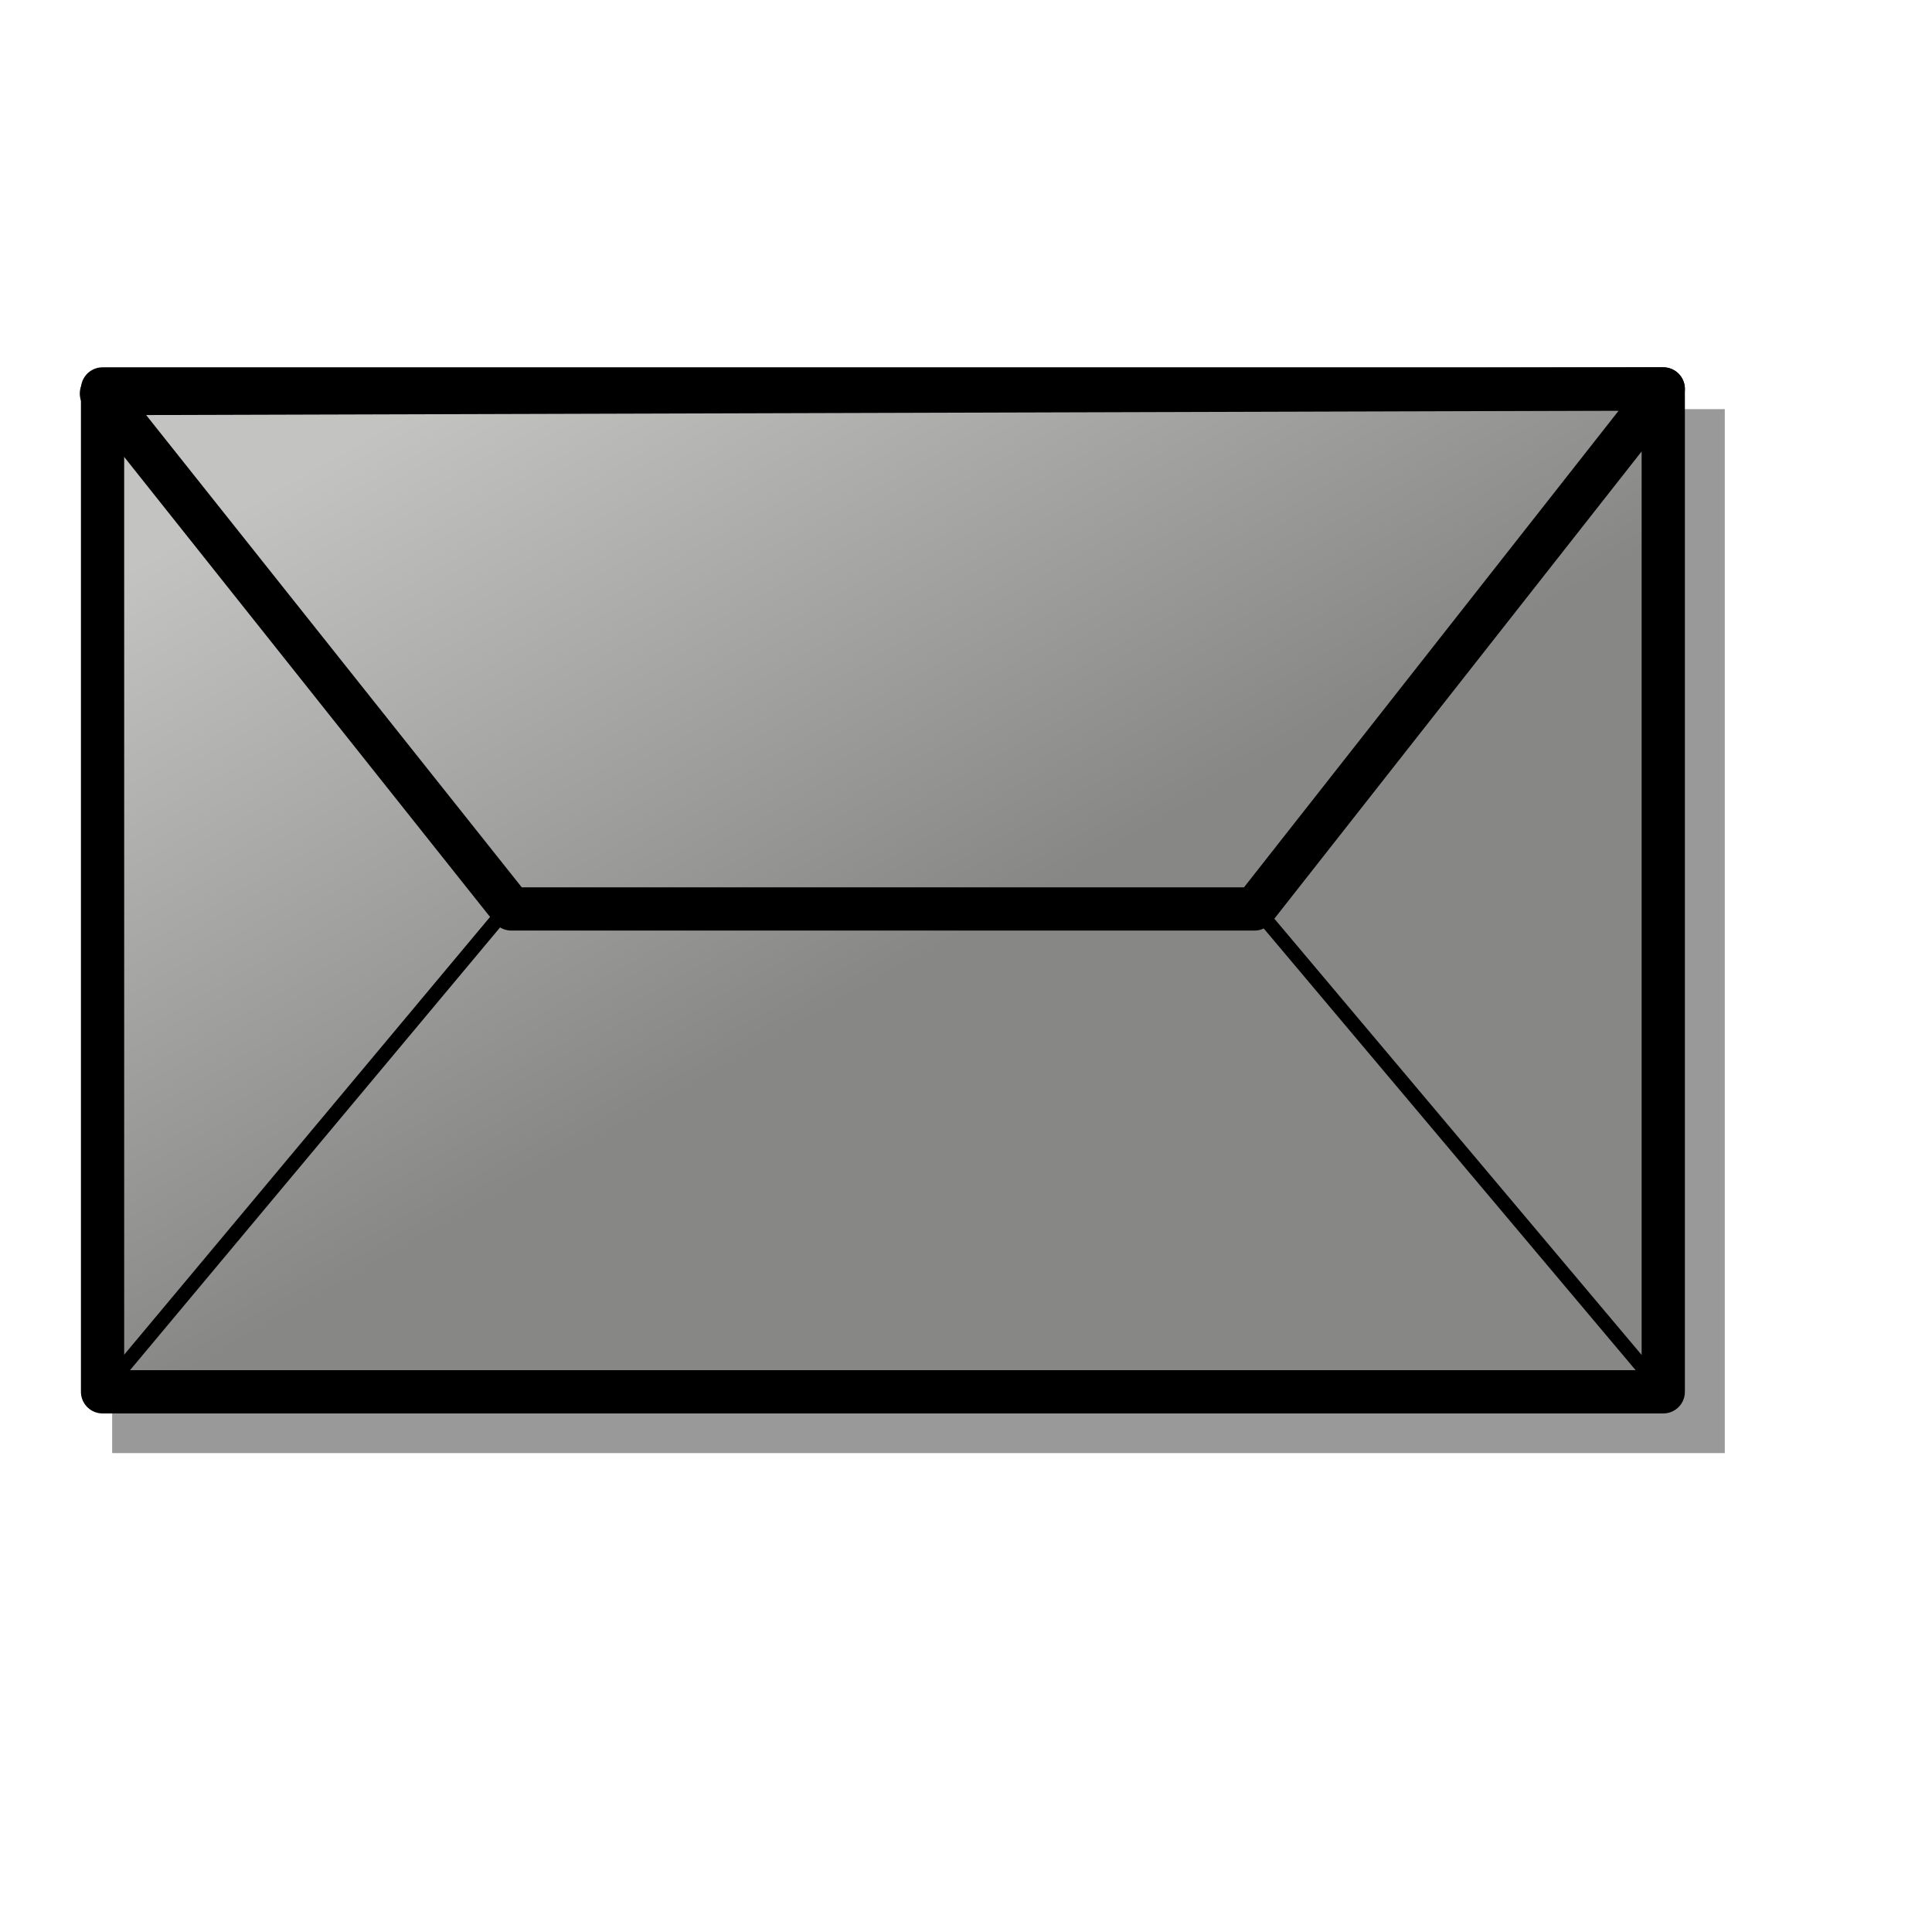 <?xml version="1.0" encoding="UTF-8" standalone="no"?>
<!-- Created with Inkscape (http://www.inkscape.org/) -->
<svg
   xmlns:dc="http://purl.org/dc/elements/1.1/"
   xmlns:cc="http://web.resource.org/cc/"
   xmlns:rdf="http://www.w3.org/1999/02/22-rdf-syntax-ns#"
   xmlns:svg="http://www.w3.org/2000/svg"
   xmlns="http://www.w3.org/2000/svg"
   xmlns:xlink="http://www.w3.org/1999/xlink"
   xmlns:sodipodi="http://inkscape.sourceforge.net/DTD/sodipodi-0.dtd"
   xmlns:inkscape="http://www.inkscape.org/namespaces/inkscape"
   sodipodi:docname="xfce-nomail.svg"
   sodipodi:docbase="/home/francois/Rodent/scalable/apps"
   height="128pt"
   width="128pt"
   inkscape:version="0.41"
   sodipodi:version="0.32"
   id="svg1">
  <defs
     id="defs3">
    <linearGradient
       id="linearGradient830">
      <stop
         id="stop831"
         offset="0"
         style="stop-color:#c3c3c1;stop-opacity:1;" />
      <stop
         id="stop832"
         offset="1"
         style="stop-color:#878886;stop-opacity:1;" />
    </linearGradient>
    <linearGradient
       gradientUnits="userSpaceOnUse"
       gradientTransform="matrix(1.148,0,0,0.749,5.447,7.294)"
       y2="104.188"
       x2="65.171"
       y1="47.707"
       x1="16.21"
       id="linearGradient833"
       xlink:href="#linearGradient830" />
  </defs>
  <sodipodi:namedview
     inkscape:current-layer="svg1"
     inkscape:window-y="38"
     inkscape:window-x="42"
     gridspacingy="1mm"
     gridspacingx="1mm"
     snaptogrid="false"
     showgrid="true"
     inkscape:window-height="653"
     inkscape:window-width="948"
     inkscape:cy="80.000000"
     inkscape:cx="80.000000"
     inkscape:zoom="2.9500000"
     inkscape:pageshadow="2"
     inkscape:pageopacity="0.0"
     borderopacity="1.0"
     bordercolor="#666666"
     pagecolor="#ffffff"
     id="base" />
  <rect
     y="36.142"
     x="9.909"
     height="92.22"
     width="142.453"
     id="rect829"
     style="fill:#000000;fill-opacity:0.4;fill-rule:evenodd;stroke:none;stroke-width:3.75;stroke-linecap:round;stroke-linejoin:round;stroke-opacity:1" />
  <rect
     y="34.357"
     x="9.059"
     height="88.591"
     width="137.868"
     id="rect825"
     style="fill:url(#linearGradient833);fill-rule:evenodd;stroke:#000000;stroke-width:3.821;stroke-linecap:round;stroke-linejoin:round" />
  <path
     sodipodi:nodetypes="ccccc"
     id="path826"
     d="M 8.958,34.765 L 45.168,80.293 L 110.819,80.293 L 146.927,34.357 L 8.958,34.765 z "
     style="fill:none;fill-opacity:0.5;fill-rule:evenodd;stroke:#000000;stroke-width:3.821;stroke-linejoin:round" />
  <path
     id="path827"
     d="M 45.079,79.85 L 9.059,122.948"
     style="fill:none;fill-opacity:0.75;fill-rule:evenodd;stroke:#000000;stroke-width:1.274" />
  <path
     id="path828"
     d="M 110.957,80.224 L 146.927,122.948"
     style="fill:none;fill-opacity:0.75;fill-rule:evenodd;stroke:#000000;stroke-width:1.274" />
</svg>
